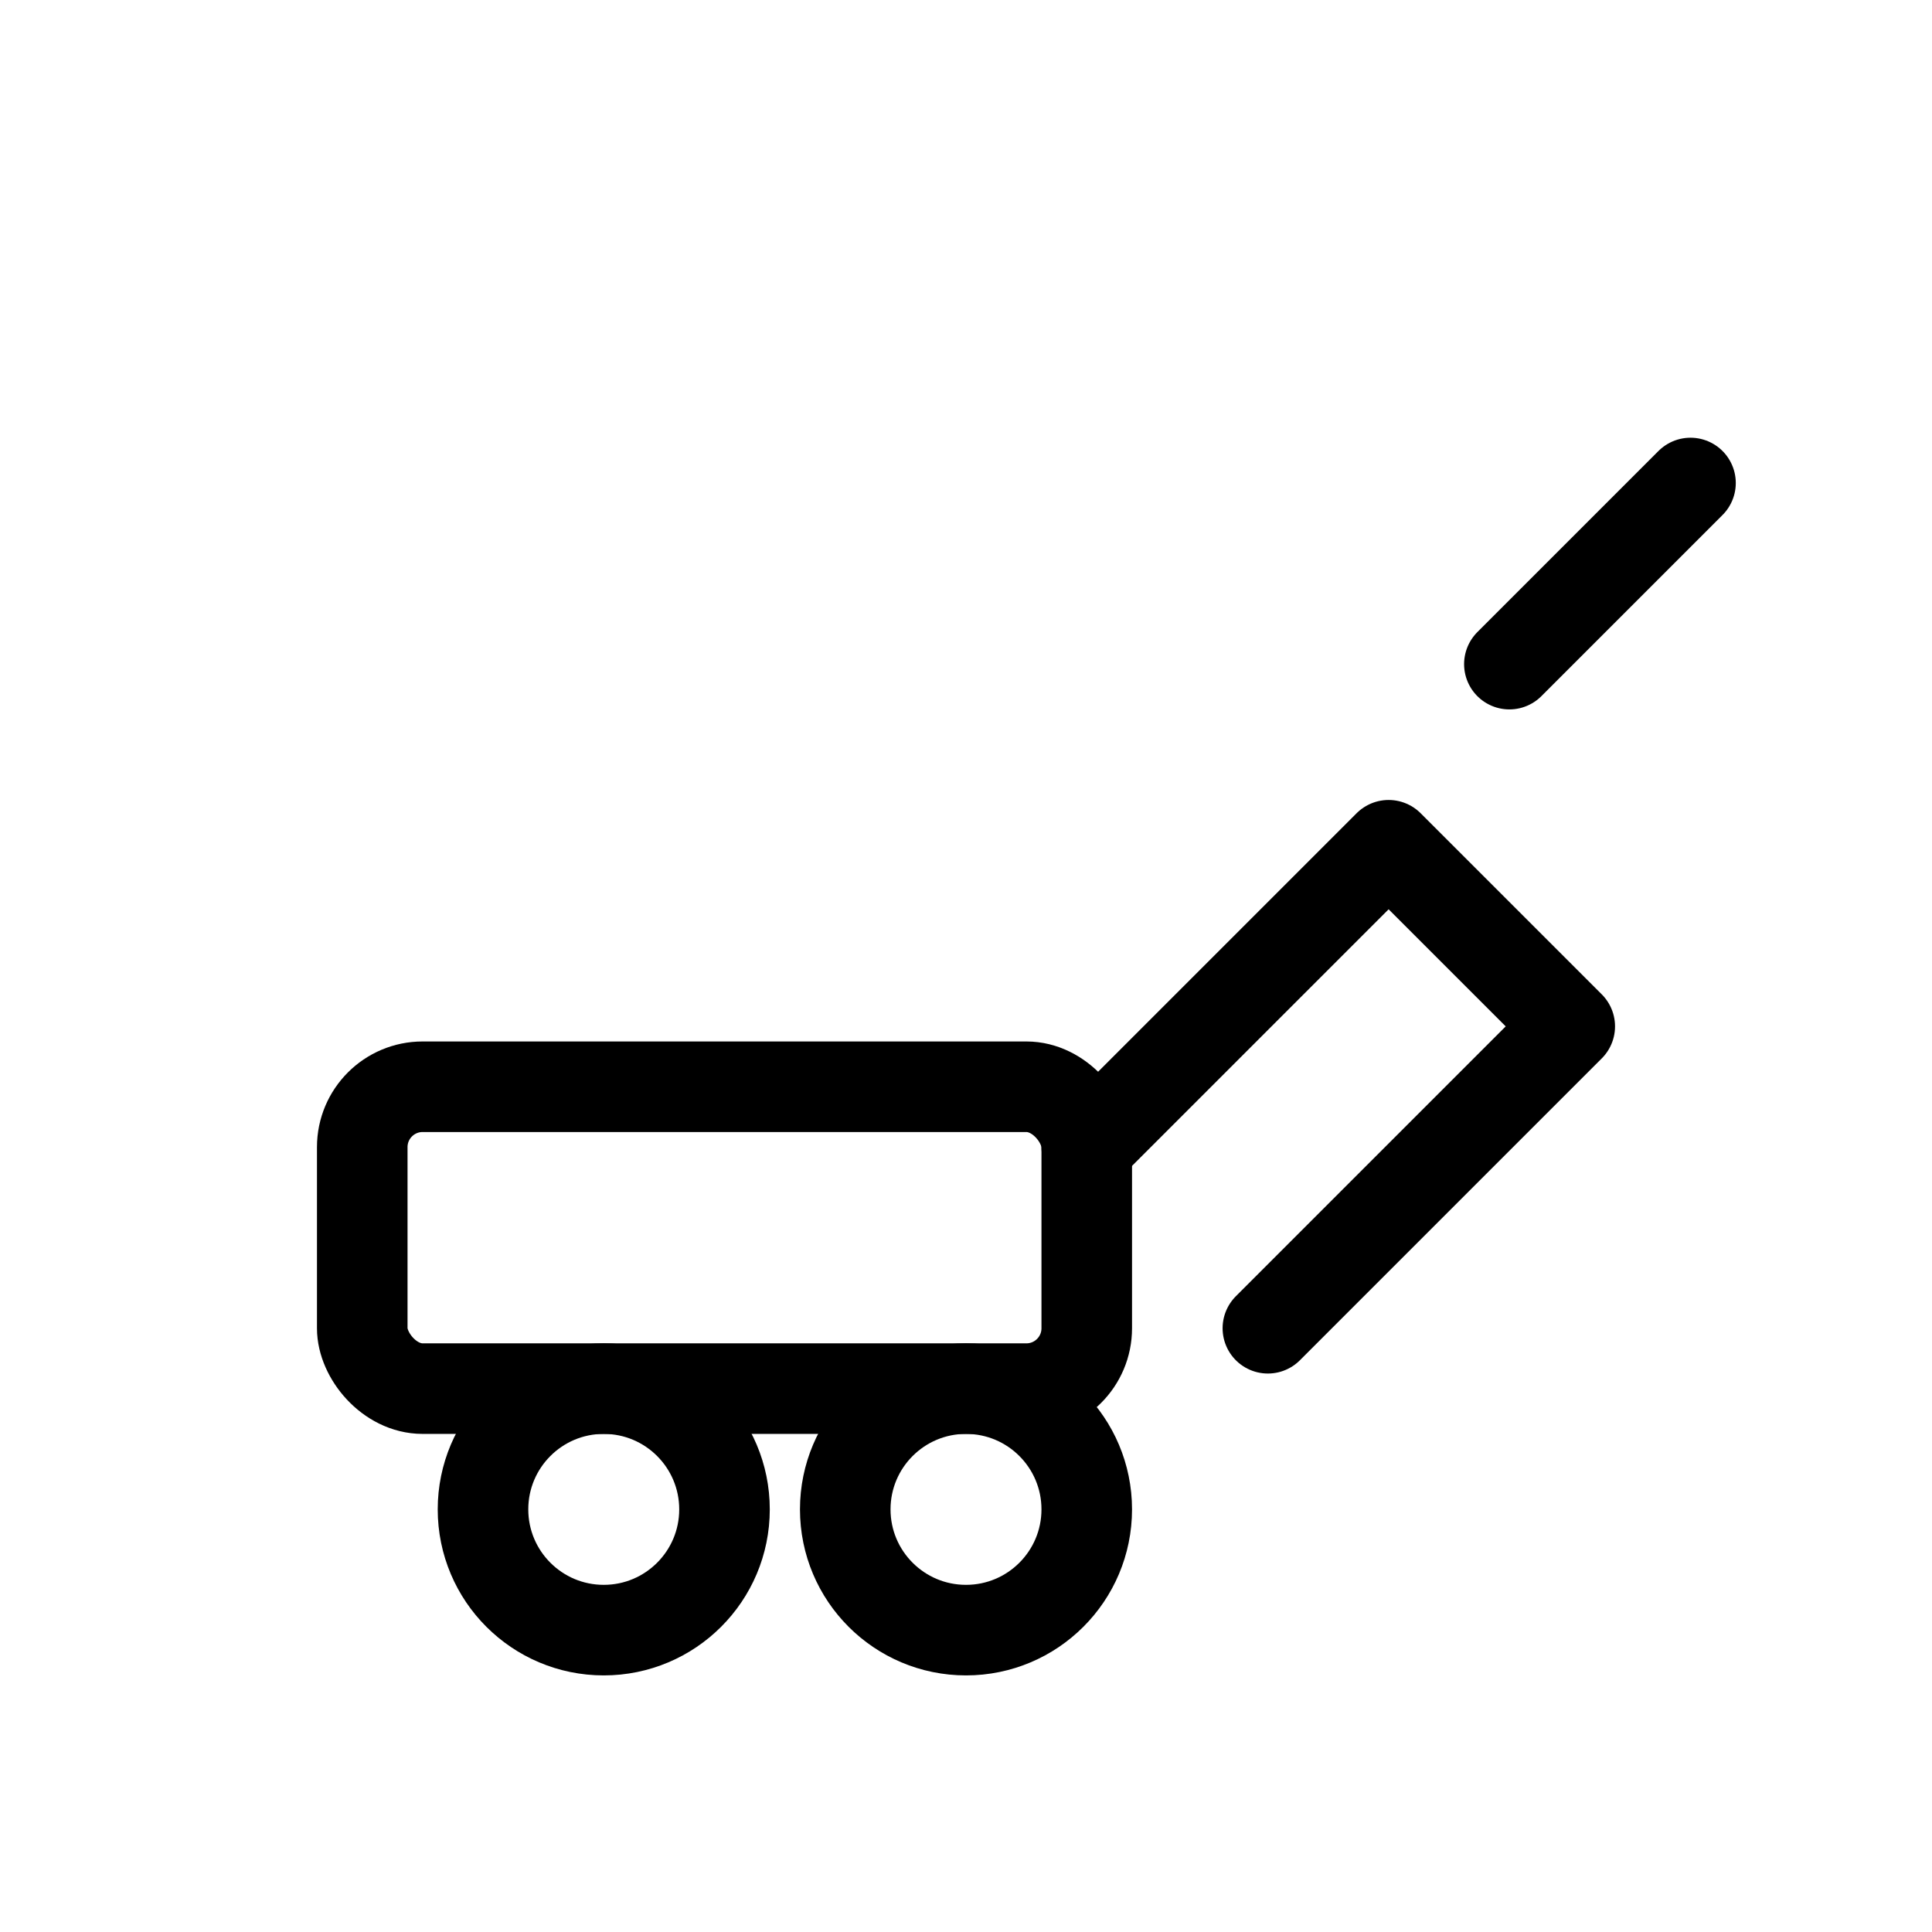 <svg xmlns="http://www.w3.org/2000/svg" viewBox="0 0 64 64" fill="none" stroke="currentColor" stroke-width="3" stroke-linecap="round" stroke-linejoin="round">
  <rect x="12" y="36" width="24" height="10" rx="2" />
  <path d="M36 38l10-10 6 6-10 10" />
  <path d="M50 22l6-6" />
  <circle cx="20" cy="50" r="4" />
  <circle cx="32" cy="50" r="4" />
</svg>
